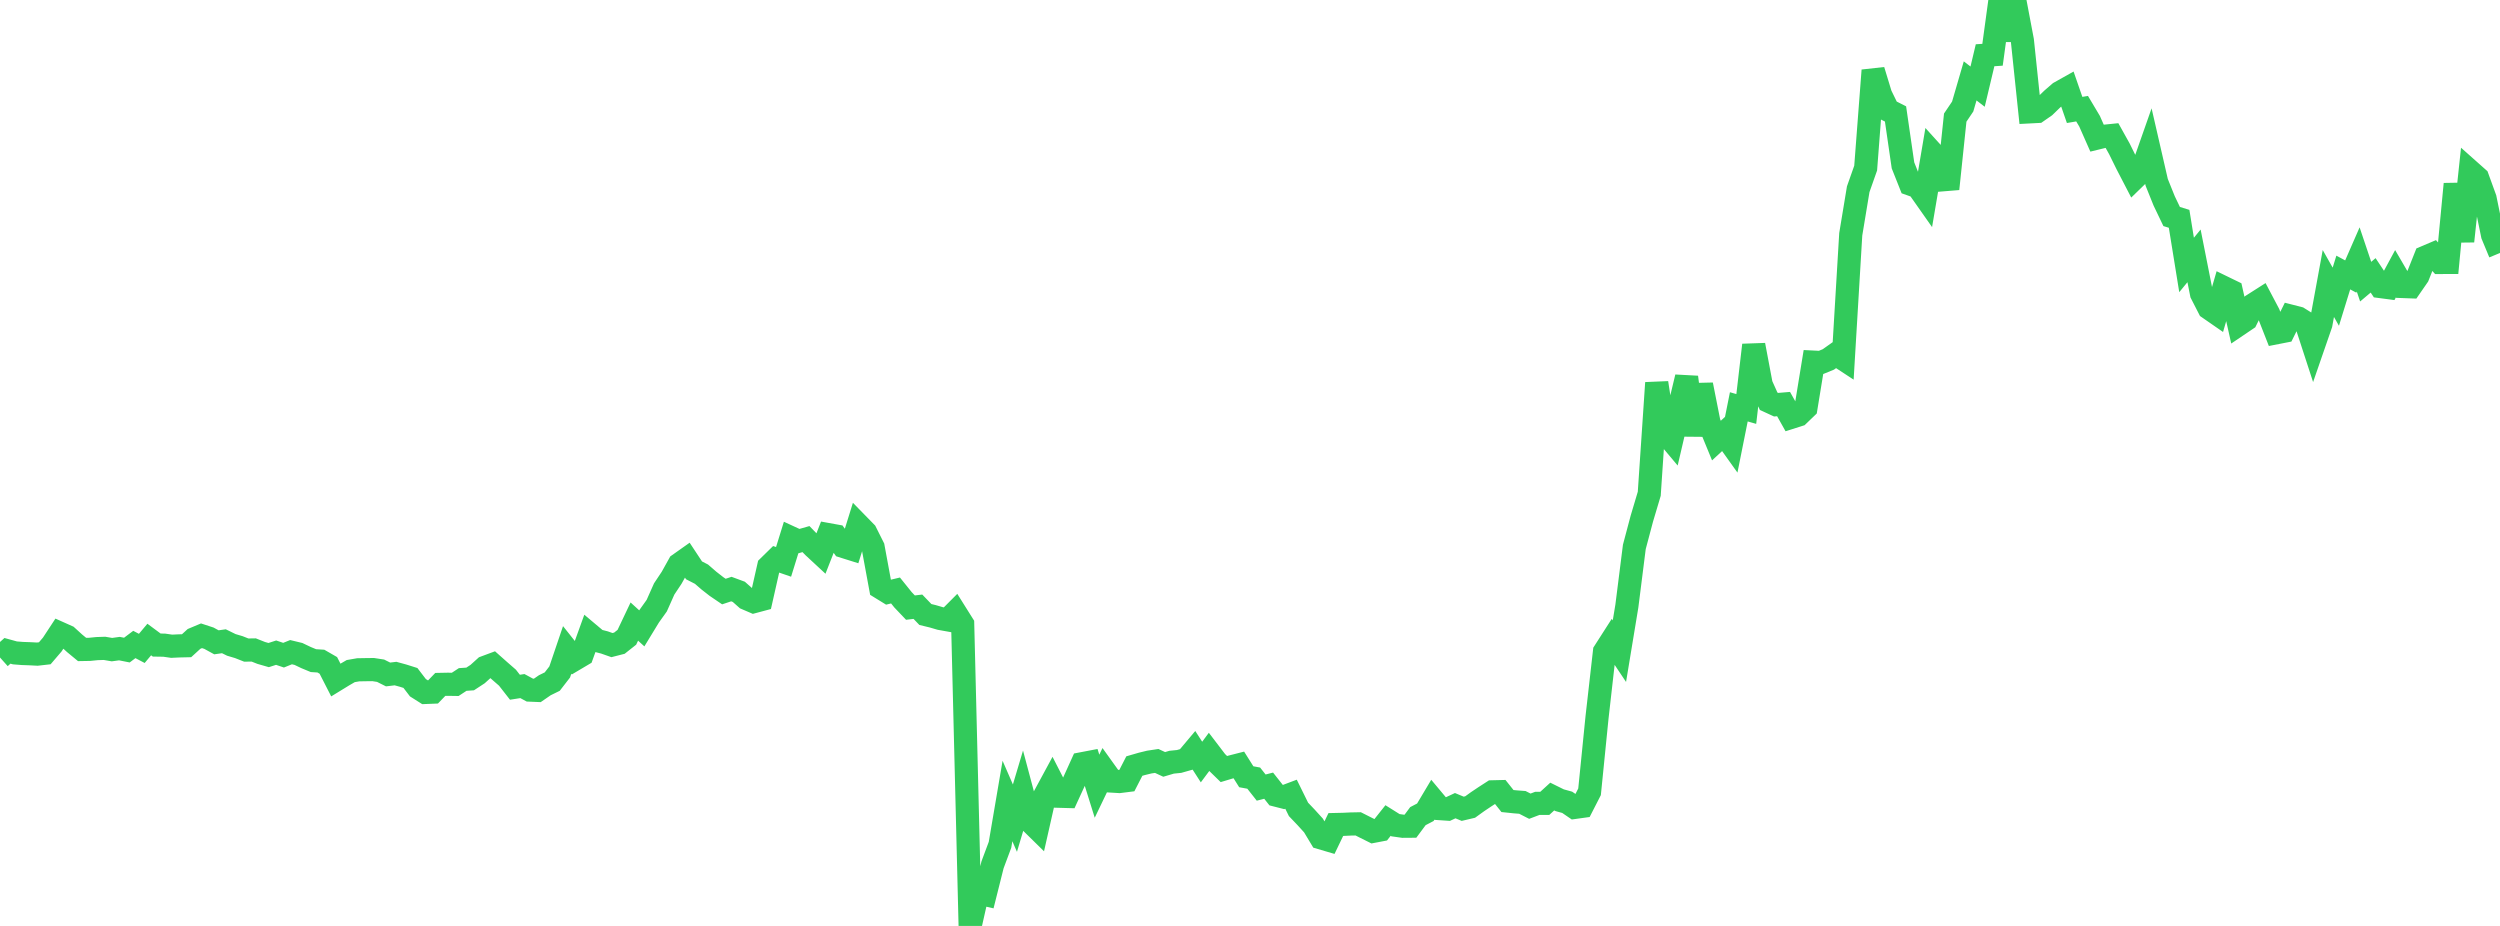 <?xml version="1.0" standalone="no"?>
<!DOCTYPE svg PUBLIC "-//W3C//DTD SVG 1.1//EN" "http://www.w3.org/Graphics/SVG/1.1/DTD/svg11.dtd">

<svg width="135" height="50" viewBox="0 0 135 50" preserveAspectRatio="none" 
  xmlns="http://www.w3.org/2000/svg"
  xmlns:xlink="http://www.w3.org/1999/xlink">


<polyline points="0.0, 35.505 0.403, 35.145 0.806, 35.256 1.209, 35.288 1.612, 35.302 2.015, 35.323 2.418, 35.277 2.821, 34.806 3.224, 34.192 3.627, 34.372 4.03, 34.739 4.433, 35.072 4.836, 35.065 5.239, 35.025 5.642, 35.011 6.045, 35.08 6.448, 35.025 6.851, 35.105 7.254, 34.802 7.657, 35.014 8.06, 34.534 8.463, 34.833 8.866, 34.839 9.269, 34.897 9.672, 34.878 10.075, 34.869 10.478, 34.501 10.881, 34.332 11.284, 34.464 11.687, 34.685 12.09, 34.627 12.493, 34.825 12.896, 34.945 13.299, 35.104 13.701, 35.098 14.104, 35.258 14.507, 35.374 14.91, 35.244 15.313, 35.38 15.716, 35.217 16.119, 35.314 16.522, 35.507 16.925, 35.674 17.328, 35.7 17.731, 35.932 18.134, 36.72 18.537, 36.473 18.94, 36.239 19.343, 36.169 19.746, 36.162 20.149, 36.157 20.552, 36.219 20.955, 36.421 21.358, 36.373 21.761, 36.483 22.164, 36.61 22.567, 37.137 22.97, 37.392 23.373, 37.376 23.776, 36.958 24.179, 36.95 24.582, 36.956 24.985, 36.692 25.388, 36.664 25.791, 36.4 26.194, 36.036 26.597, 35.886 27.0, 36.244 27.403, 36.595 27.806, 37.111 28.209, 37.048 28.612, 37.265 29.015, 37.282 29.418, 37.004 29.821, 36.806 30.224, 36.285 30.627, 35.097 31.03, 35.604 31.433, 35.365 31.836, 34.25 32.239, 34.589 32.642, 34.693 33.045, 34.835 33.448, 34.732 33.851, 34.413 34.254, 33.564 34.657, 33.932 35.06, 33.271 35.463, 32.707 35.866, 31.804 36.269, 31.198 36.672, 30.474 37.075, 30.189 37.478, 30.799 37.881, 31.006 38.284, 31.355 38.687, 31.67 39.09, 31.944 39.493, 31.81 39.896, 31.959 40.299, 32.316 40.701, 32.489 41.104, 32.381 41.507, 30.597 41.91, 30.202 42.313, 30.341 42.716, 29.04 43.119, 29.226 43.522, 29.111 43.925, 29.526 44.328, 29.9 44.731, 28.871 45.134, 28.944 45.537, 29.505 45.94, 29.632 46.343, 28.337 46.746, 28.749 47.149, 29.553 47.552, 31.735 47.955, 31.983 48.358, 31.886 48.761, 32.387 49.164, 32.811 49.567, 32.763 49.97, 33.183 50.373, 33.281 50.776, 33.399 51.179, 33.471 51.582, 33.066 51.985, 33.708 52.388, 50.0 52.791, 48.212 53.194, 48.305 53.597, 46.7 54.0, 45.621 54.403, 43.254 54.806, 44.18 55.209, 42.829 55.612, 44.341 56.015, 44.737 56.418, 42.956 56.821, 42.211 57.224, 42.998 57.627, 43.009 58.03, 42.132 58.433, 41.241 58.836, 41.164 59.239, 42.456 59.642, 41.616 60.045, 42.178 60.448, 42.202 60.851, 42.151 61.254, 41.367 61.657, 41.25 62.06, 41.152 62.463, 41.091 62.866, 41.278 63.269, 41.159 63.672, 41.118 64.075, 41.004 64.478, 40.524 64.881, 41.15 65.284, 40.608 65.687, 41.136 66.09, 41.529 66.493, 41.408 66.896, 41.305 67.299, 41.945 67.701, 42.019 68.104, 42.53 68.507, 42.426 68.91, 42.937 69.313, 43.04 69.716, 42.888 70.119, 43.707 70.522, 44.13 70.925, 44.573 71.328, 45.243 71.731, 45.362 72.134, 44.524 72.537, 44.515 72.94, 44.496 73.343, 44.488 73.746, 44.692 74.149, 44.893 74.552, 44.816 74.955, 44.308 75.358, 44.561 75.761, 44.618 76.164, 44.615 76.567, 44.072 76.97, 43.861 77.373, 43.185 77.776, 43.667 78.179, 43.694 78.582, 43.506 78.985, 43.674 79.388, 43.579 79.791, 43.289 80.194, 43.019 80.597, 42.759 81.0, 42.749 81.403, 43.256 81.806, 43.298 82.209, 43.329 82.612, 43.535 83.015, 43.382 83.418, 43.382 83.821, 43.014 84.224, 43.213 84.627, 43.324 85.03, 43.6 85.433, 43.544 85.836, 42.757 86.239, 38.743 86.642, 35.189 87.045, 34.56 87.448, 35.163 87.851, 32.723 88.254, 29.533 88.657, 28.015 89.06, 26.664 89.463, 20.674 89.866, 23.3 90.269, 23.78 90.672, 22.049 91.075, 20.368 91.478, 23.5 91.881, 20.776 92.284, 22.812 92.687, 23.791 93.09, 23.418 93.493, 23.983 93.896, 21.969 94.299, 22.085 94.701, 18.633 95.104, 20.77 95.507, 21.668 95.91, 21.854 96.313, 21.82 96.716, 22.538 97.119, 22.41 97.522, 22.022 97.925, 19.554 98.328, 19.574 98.731, 19.409 99.134, 19.123 99.537, 19.387 99.94, 12.654 100.343, 10.219 100.746, 9.076 101.149, 3.801 101.552, 5.123 101.955, 5.948 102.358, 6.152 102.761, 8.929 103.164, 9.944 103.567, 10.087 103.97, 10.661 104.373, 8.286 104.776, 8.731 105.179, 10.198 105.582, 6.351 105.985, 5.753 106.388, 4.368 106.791, 4.679 107.194, 2.984 107.597, 2.957 108.0, 0.0 108.403, 2.154 108.806, 0.063 109.209, 2.192 109.612, 6.04 110.015, 6.019 110.418, 5.739 110.821, 5.349 111.224, 5 111.627, 4.774 112.03, 5.937 112.433, 5.868 112.836, 6.545 113.239, 7.456 113.642, 7.357 114.045, 7.316 114.448, 8.039 114.851, 8.857 115.254, 9.634 115.657, 9.242 116.06, 8.095 116.463, 9.85 116.866, 10.85 117.269, 11.692 117.672, 11.816 118.075, 14.308 118.478, 13.816 118.881, 15.853 119.284, 16.64 119.687, 16.919 120.09, 15.532 120.493, 15.728 120.896, 17.52 121.299, 17.248 121.701, 16.435 122.104, 16.178 122.507, 16.943 122.91, 17.97 123.313, 17.891 123.716, 17.078 124.119, 17.181 124.522, 17.433 124.925, 18.669 125.328, 17.504 125.731, 15.309 126.134, 16.022 126.537, 14.716 126.94, 14.933 127.343, 14.011 127.746, 15.209 128.149, 14.869 128.552, 15.475 128.955, 15.528 129.358, 14.781 129.761, 15.472 130.164, 15.487 130.567, 14.904 130.97, 13.888 131.373, 13.717 131.776, 14.173 132.179, 14.172 132.582, 9.938 132.985, 13.026 133.388, 9.251 133.791, 9.609 134.194, 10.719 134.597, 12.688 135.0, 13.66" fill="none" stroke="#32ca5b" stroke-width="1.25"/>

</svg>